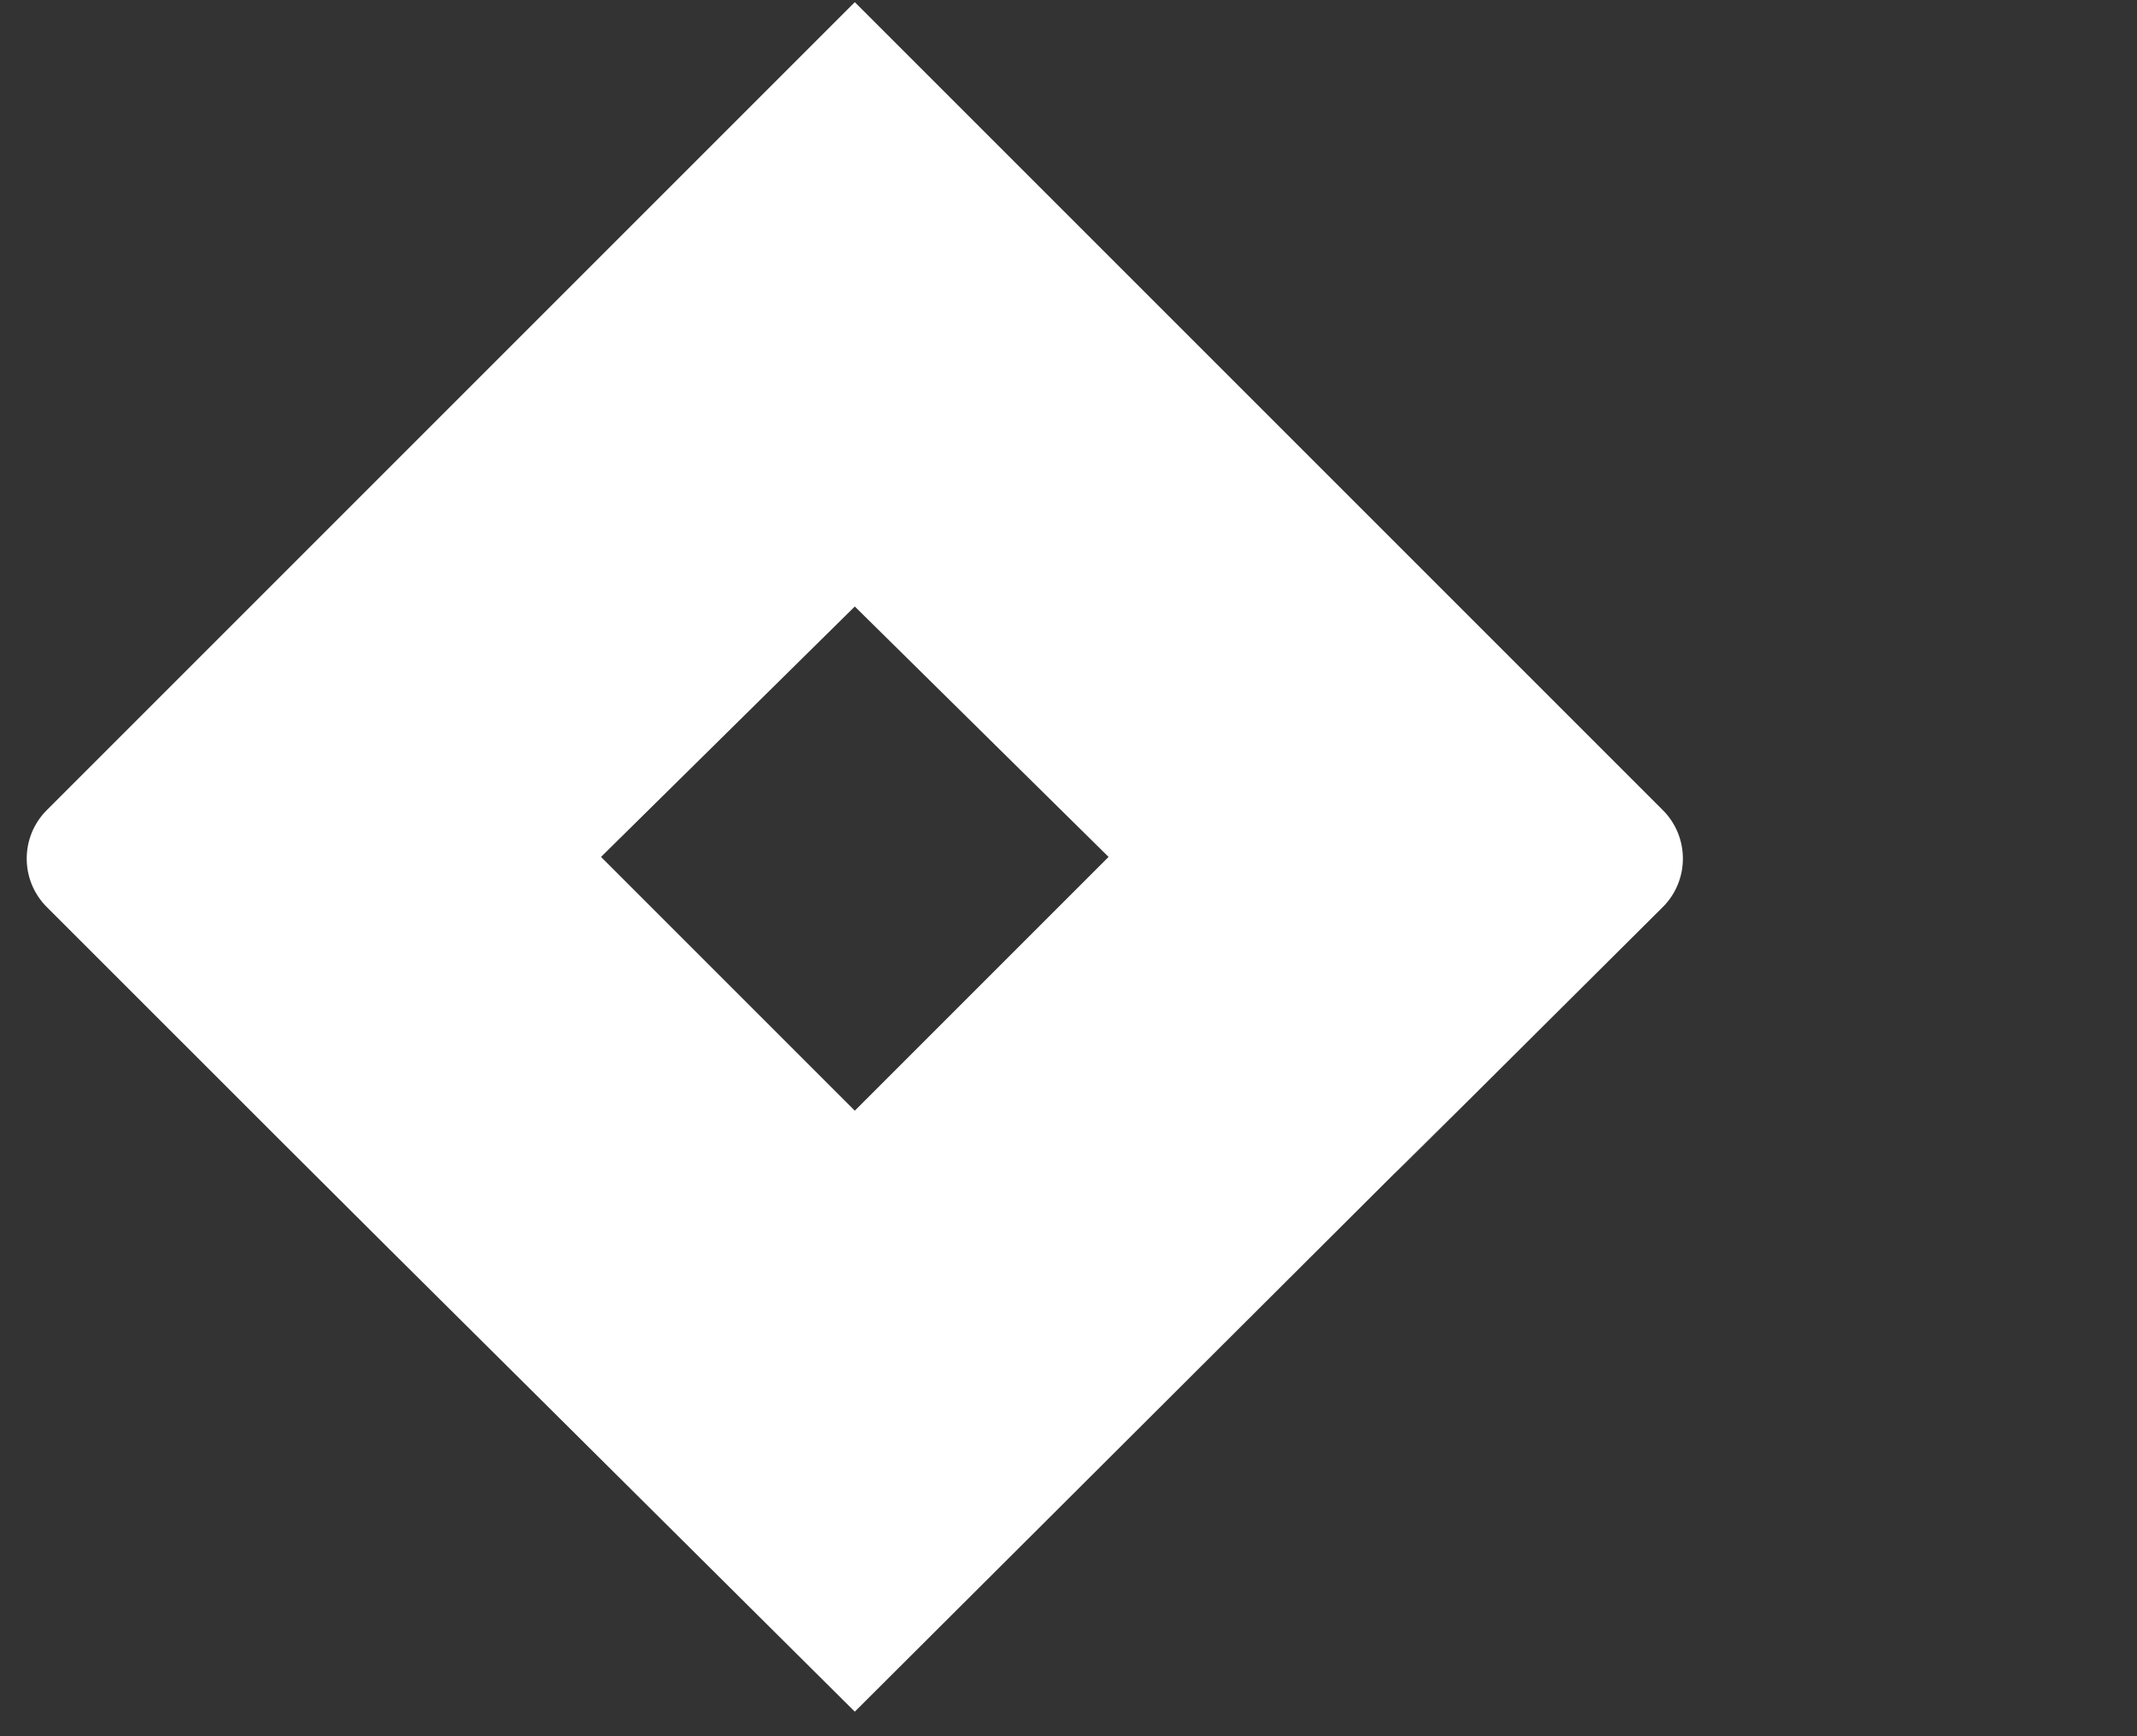 <svg width="80" height="65" viewBox="0 0 80 65" fill="none" xmlns="http://www.w3.org/2000/svg">
<rect x="0" y="0" width="80" height="65" fill="#333333" stroke="none"/>
<path d="M62.25 30.331C63.25 31.331 63.25 32.956 62.25 33.956C34 62.081 79.375 16.831 32 64.081C9.375 41.581 18.25 50.456 1.75 33.956C0.75 32.956 0.75 31.331 1.75 30.331C1.75 30.331 11.375 20.706 32 0.081C41 9.081 53.125 21.206 62.25 30.331ZM32 41.581L41.5 32.081L32 22.706L22.5 32.081L32 41.581Z" fill="white"/>
</svg>